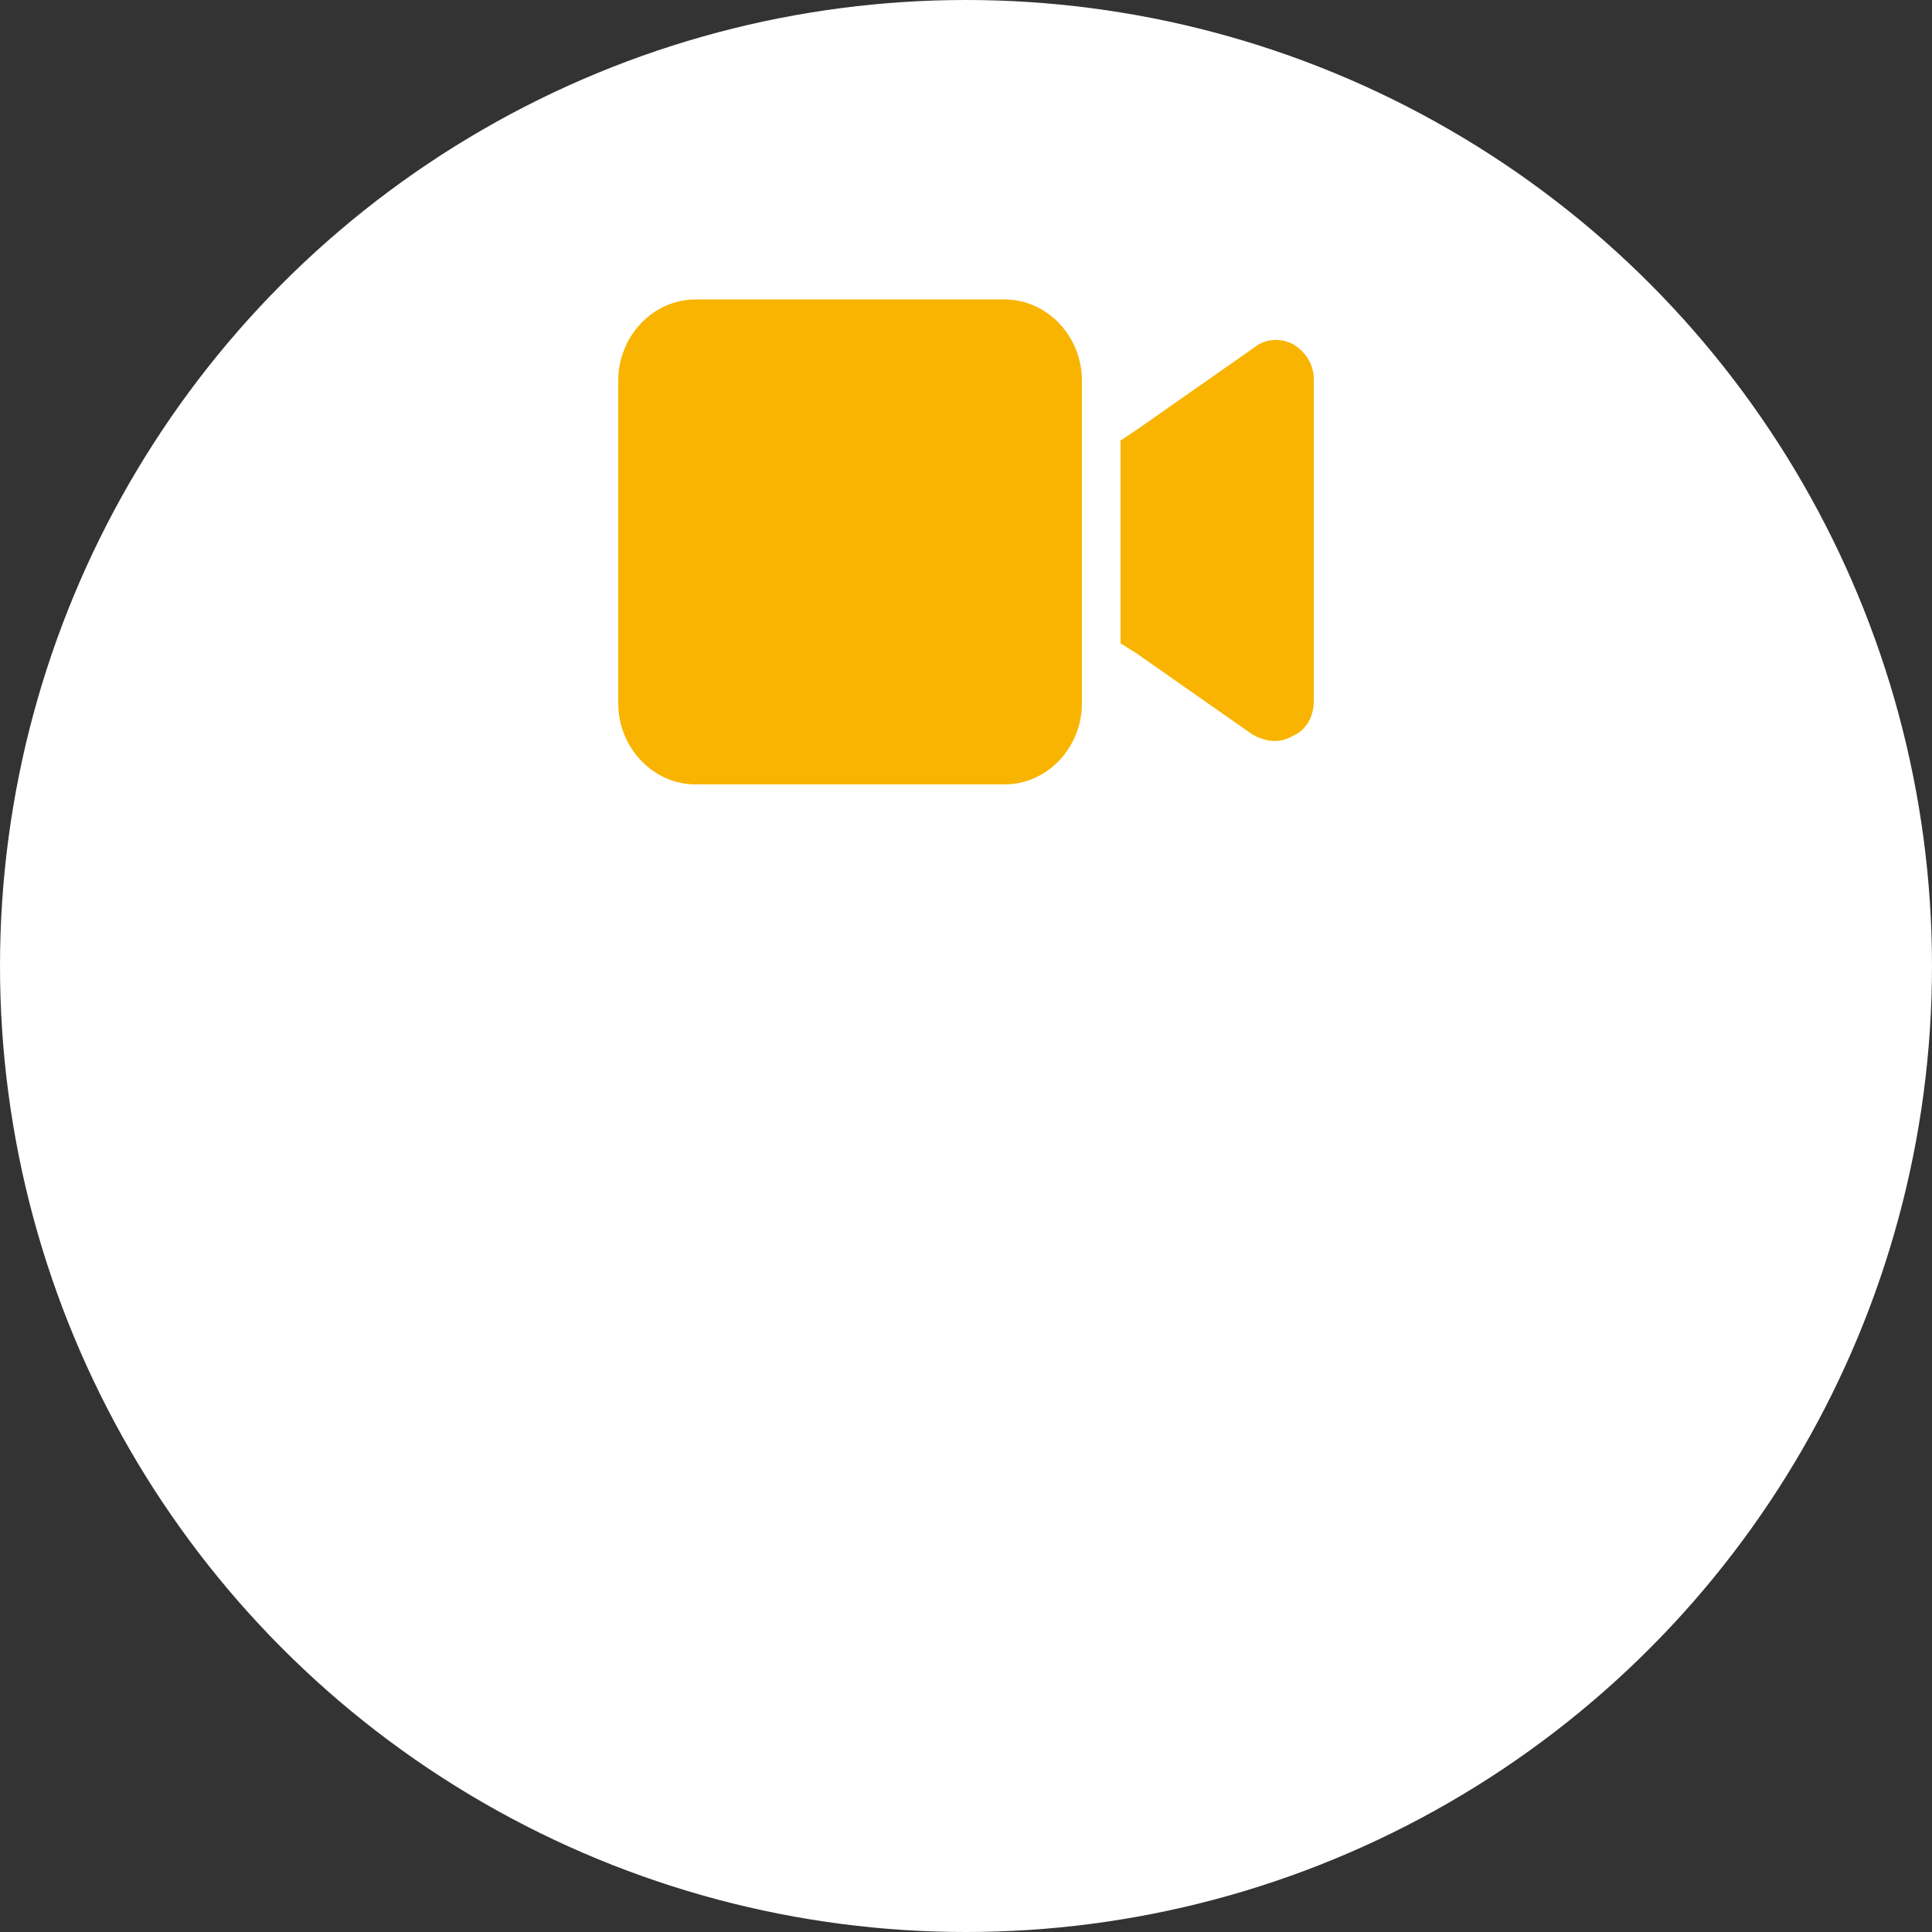 <?xml version="1.0" encoding="utf-8"?>
<!-- Generator: Adobe Illustrator 25.3.1, SVG Export Plug-In . SVG Version: 6.00 Build 0)  -->
<svg version="1.1" id="レイヤー_1" xmlns="http://www.w3.org/2000/svg" xmlns:xlink="http://www.w3.org/1999/xlink" x="0px"
	 y="0px" viewBox="0 0 100 100" style="enable-background:new 0 0 100 100;" xml:space="preserve">
<rect x="0" y="0" width="100" height="100" fill="#333333" stroke="none"/>
<style type="text/css">
	.st0{fill:#FFFFFF;}
	.st1{fill:#F8B400;}
</style>
<g>
	<circle class="st0" cx="50" cy="50" r="50"/>
</g>
<path class="st1" d="M32,19.7c0-2.3,1.8-4.2,4-4.2h16c2.2,0,4,1.9,4,4.2v16.7c0,2.3-1.8,4.2-4,4.2H36c-2.2,0-4-1.9-4-4.2V19.7z
	 M66.9,17.8c0.7,0.4,1.1,1.1,1.1,1.8v16.7c0,0.8-0.4,1.5-1.1,1.8c-0.7,0.4-1.4,0.3-2.1-0.1l-6-4.2L58,33.3v-1.1v-8.3v-1.1l0.9-0.6
	l6-4.2C65.5,17.5,66.3,17.5,66.9,17.8L66.9,17.8z"/>
</svg>

